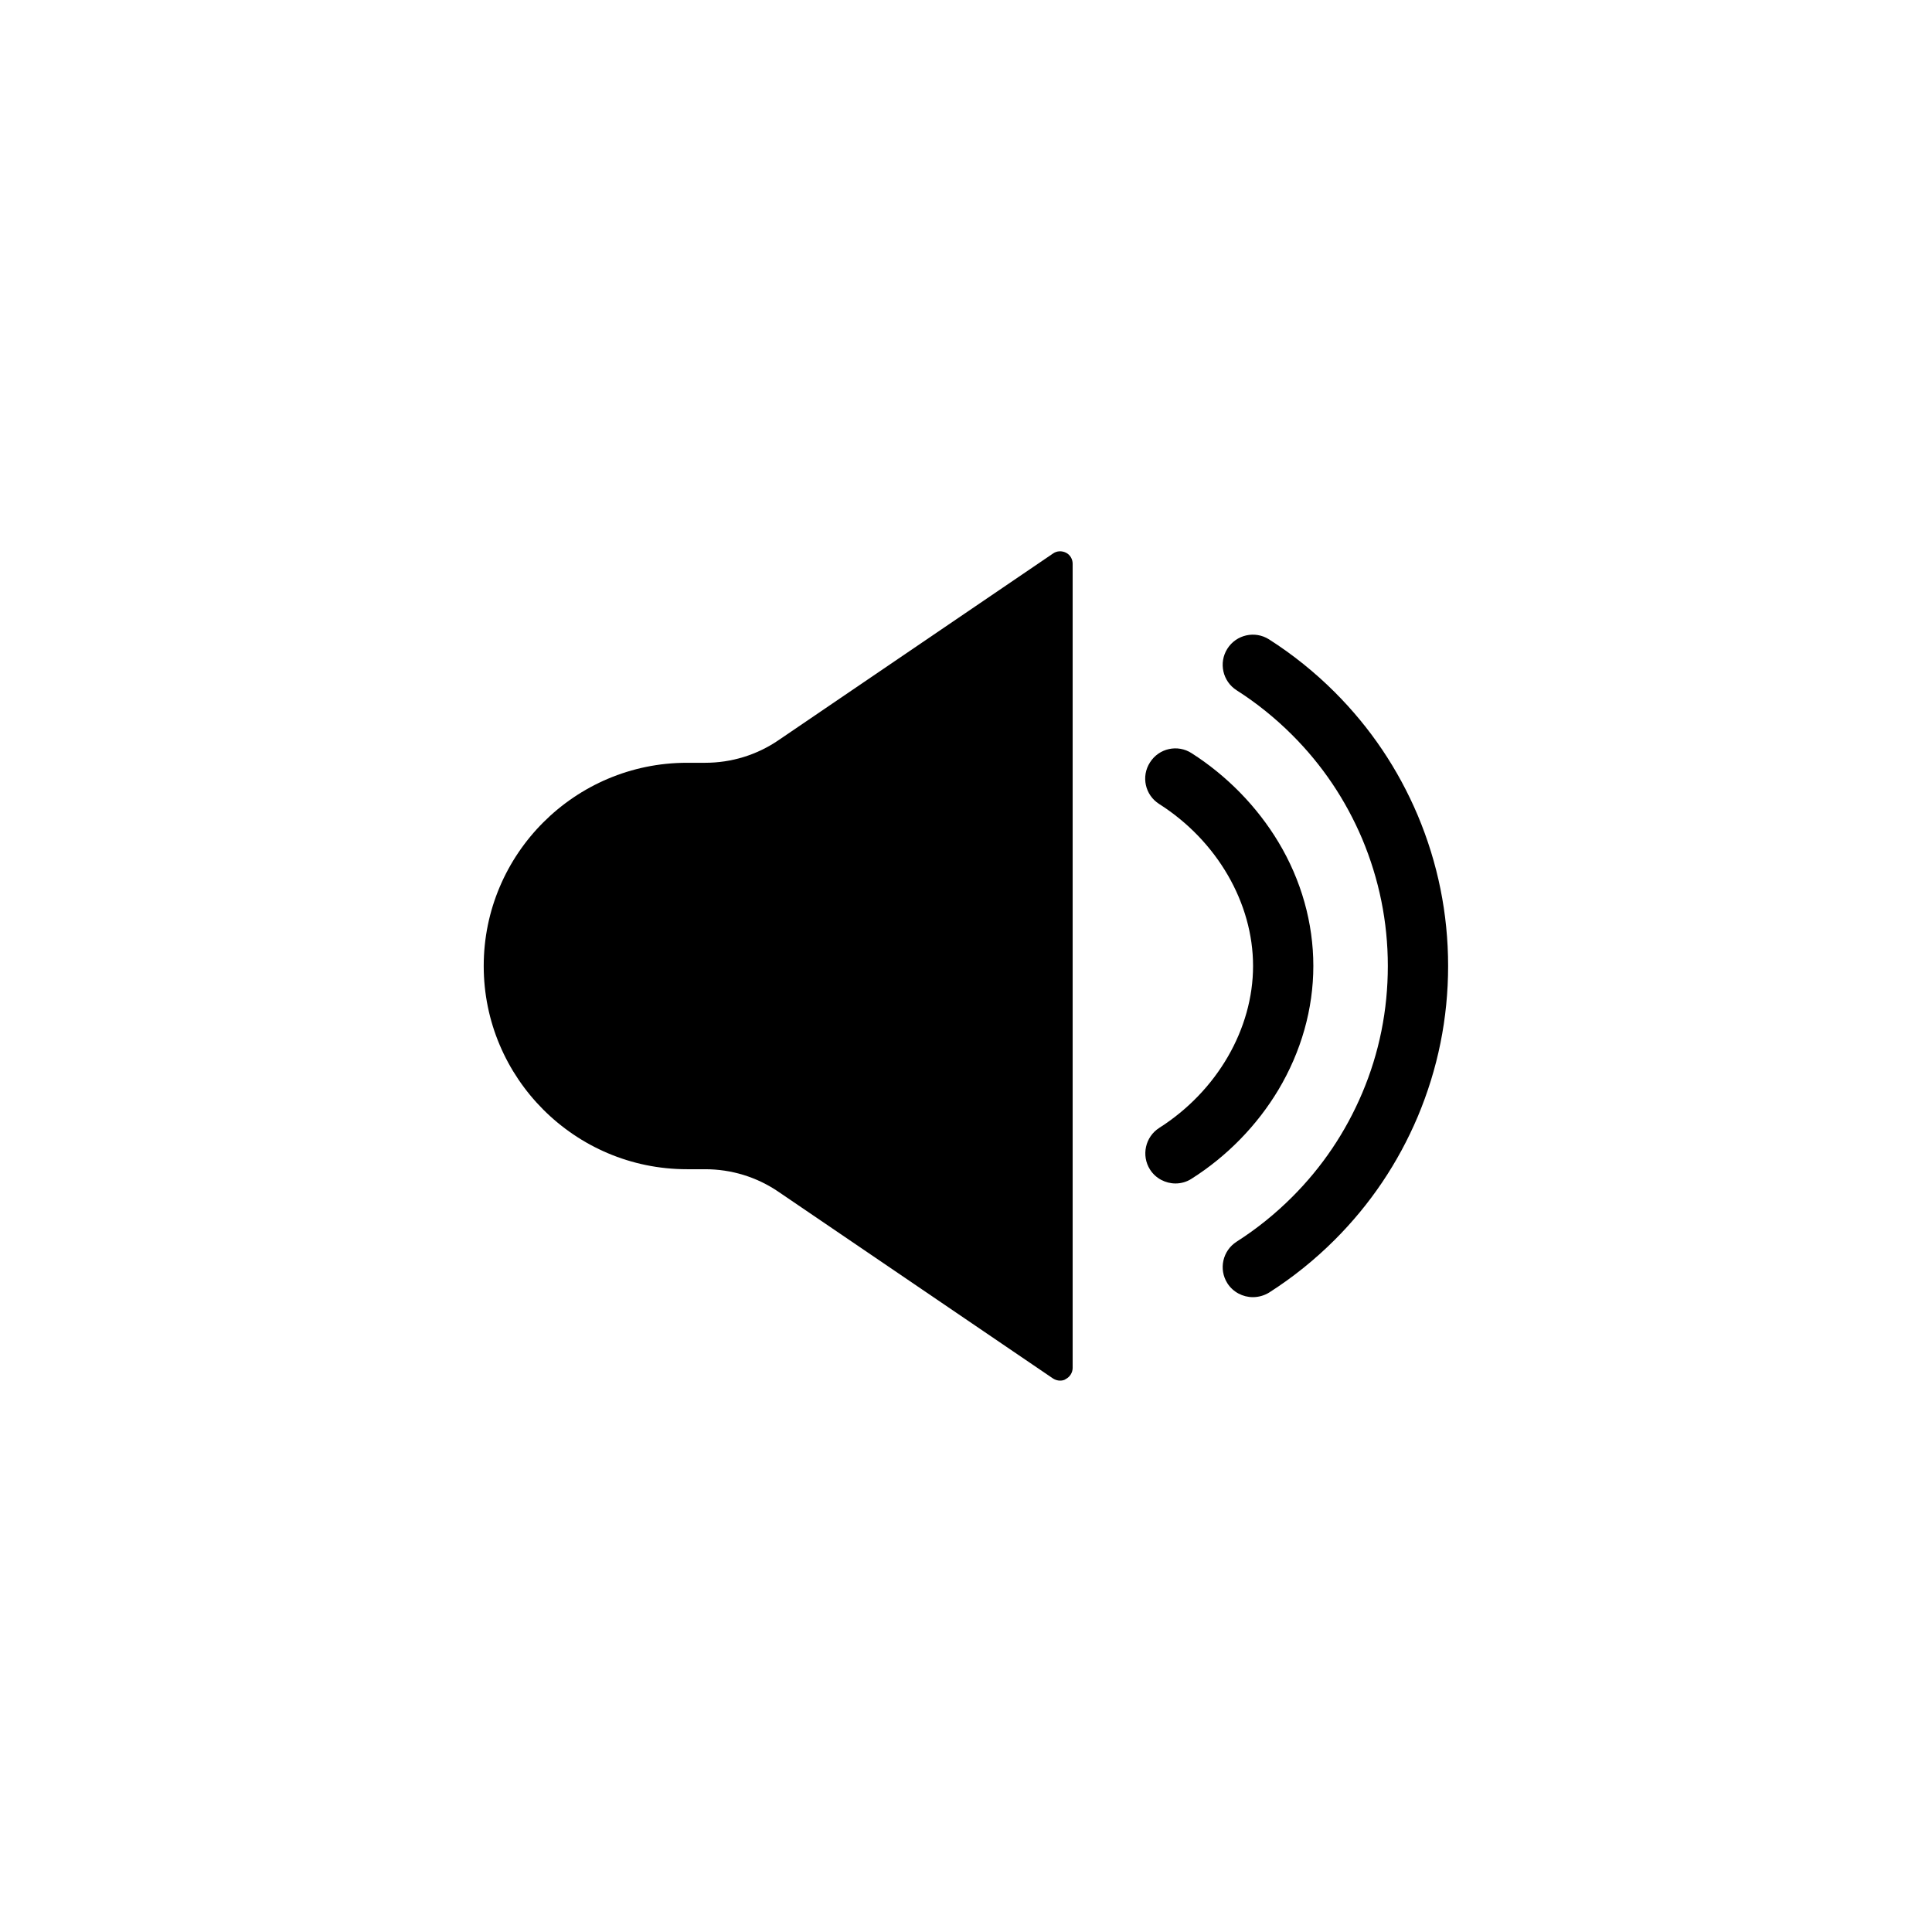 <?xml version="1.0" encoding="UTF-8"?>
<!-- Uploaded to: SVG Repo, www.svgrepo.com, Generator: SVG Repo Mixer Tools -->
<svg fill="#000000" width="800px" height="800px" version="1.1" viewBox="144 144 512 512" xmlns="http://www.w3.org/2000/svg">
 <g>
  <path d="m424.94 509.88c-0.656 0-1.309-0.203-1.863-0.555l-72.75-49.473c-5.742-3.93-12.496-5.996-19.445-5.996h-4.836c-29.727 0-53.855-24.184-53.855-53.855 0-29.727 24.184-53.855 53.855-53.855h4.836c6.953 0 13.703-2.066 19.445-5.996l72.75-49.473c1.008-0.707 2.316-0.754 3.426-0.203 1.109 0.555 1.762 1.715 1.762 2.922v213.11c0 1.211-0.707 2.367-1.762 2.922-0.453 0.348-1.008 0.449-1.562 0.449z"/>
  <path d="m476.02 487.76c-2.621 0-5.238-1.309-6.75-3.68-2.367-3.727-1.258-8.664 2.469-11.035 5.289-3.375 10.227-7.356 14.711-11.84 7.961-7.961 14.156-17.18 18.539-27.508 4.535-10.68 6.801-22.016 6.801-33.703s-2.316-23.023-6.801-33.703c-4.383-10.328-10.578-19.547-18.539-27.508-4.484-4.484-9.422-8.465-14.711-11.84-3.727-2.367-4.836-7.305-2.469-11.035 2.367-3.727 7.305-4.836 11.035-2.469 6.246 3.981 12.141 8.715 17.434 14.008 9.422 9.422 16.777 20.355 21.965 32.598 5.34 12.695 8.062 26.098 8.062 39.953s-2.719 27.258-8.062 39.953c-5.188 12.242-12.543 23.176-21.965 32.598-5.289 5.289-11.184 10.027-17.434 14.008-1.312 0.801-2.824 1.203-4.285 1.203z"/>
  <path d="m455.52 457.63c-2.621 0-5.238-1.309-6.75-3.68-2.367-3.727-1.258-8.664 2.418-11.035 15.367-9.773 24.887-26.25 24.887-42.926 0-16.676-9.523-33.152-24.887-42.926-3.727-2.367-4.836-7.305-2.418-11.035 2.367-3.727 7.305-4.836 11.035-2.418 9.371 5.996 17.332 14.156 22.973 23.527 6.098 10.125 9.27 21.512 9.27 32.848 0 11.387-3.223 22.723-9.27 32.848-5.644 9.422-13.602 17.582-22.973 23.527-1.312 0.867-2.824 1.27-4.285 1.27z"/>
 </g>
</svg>